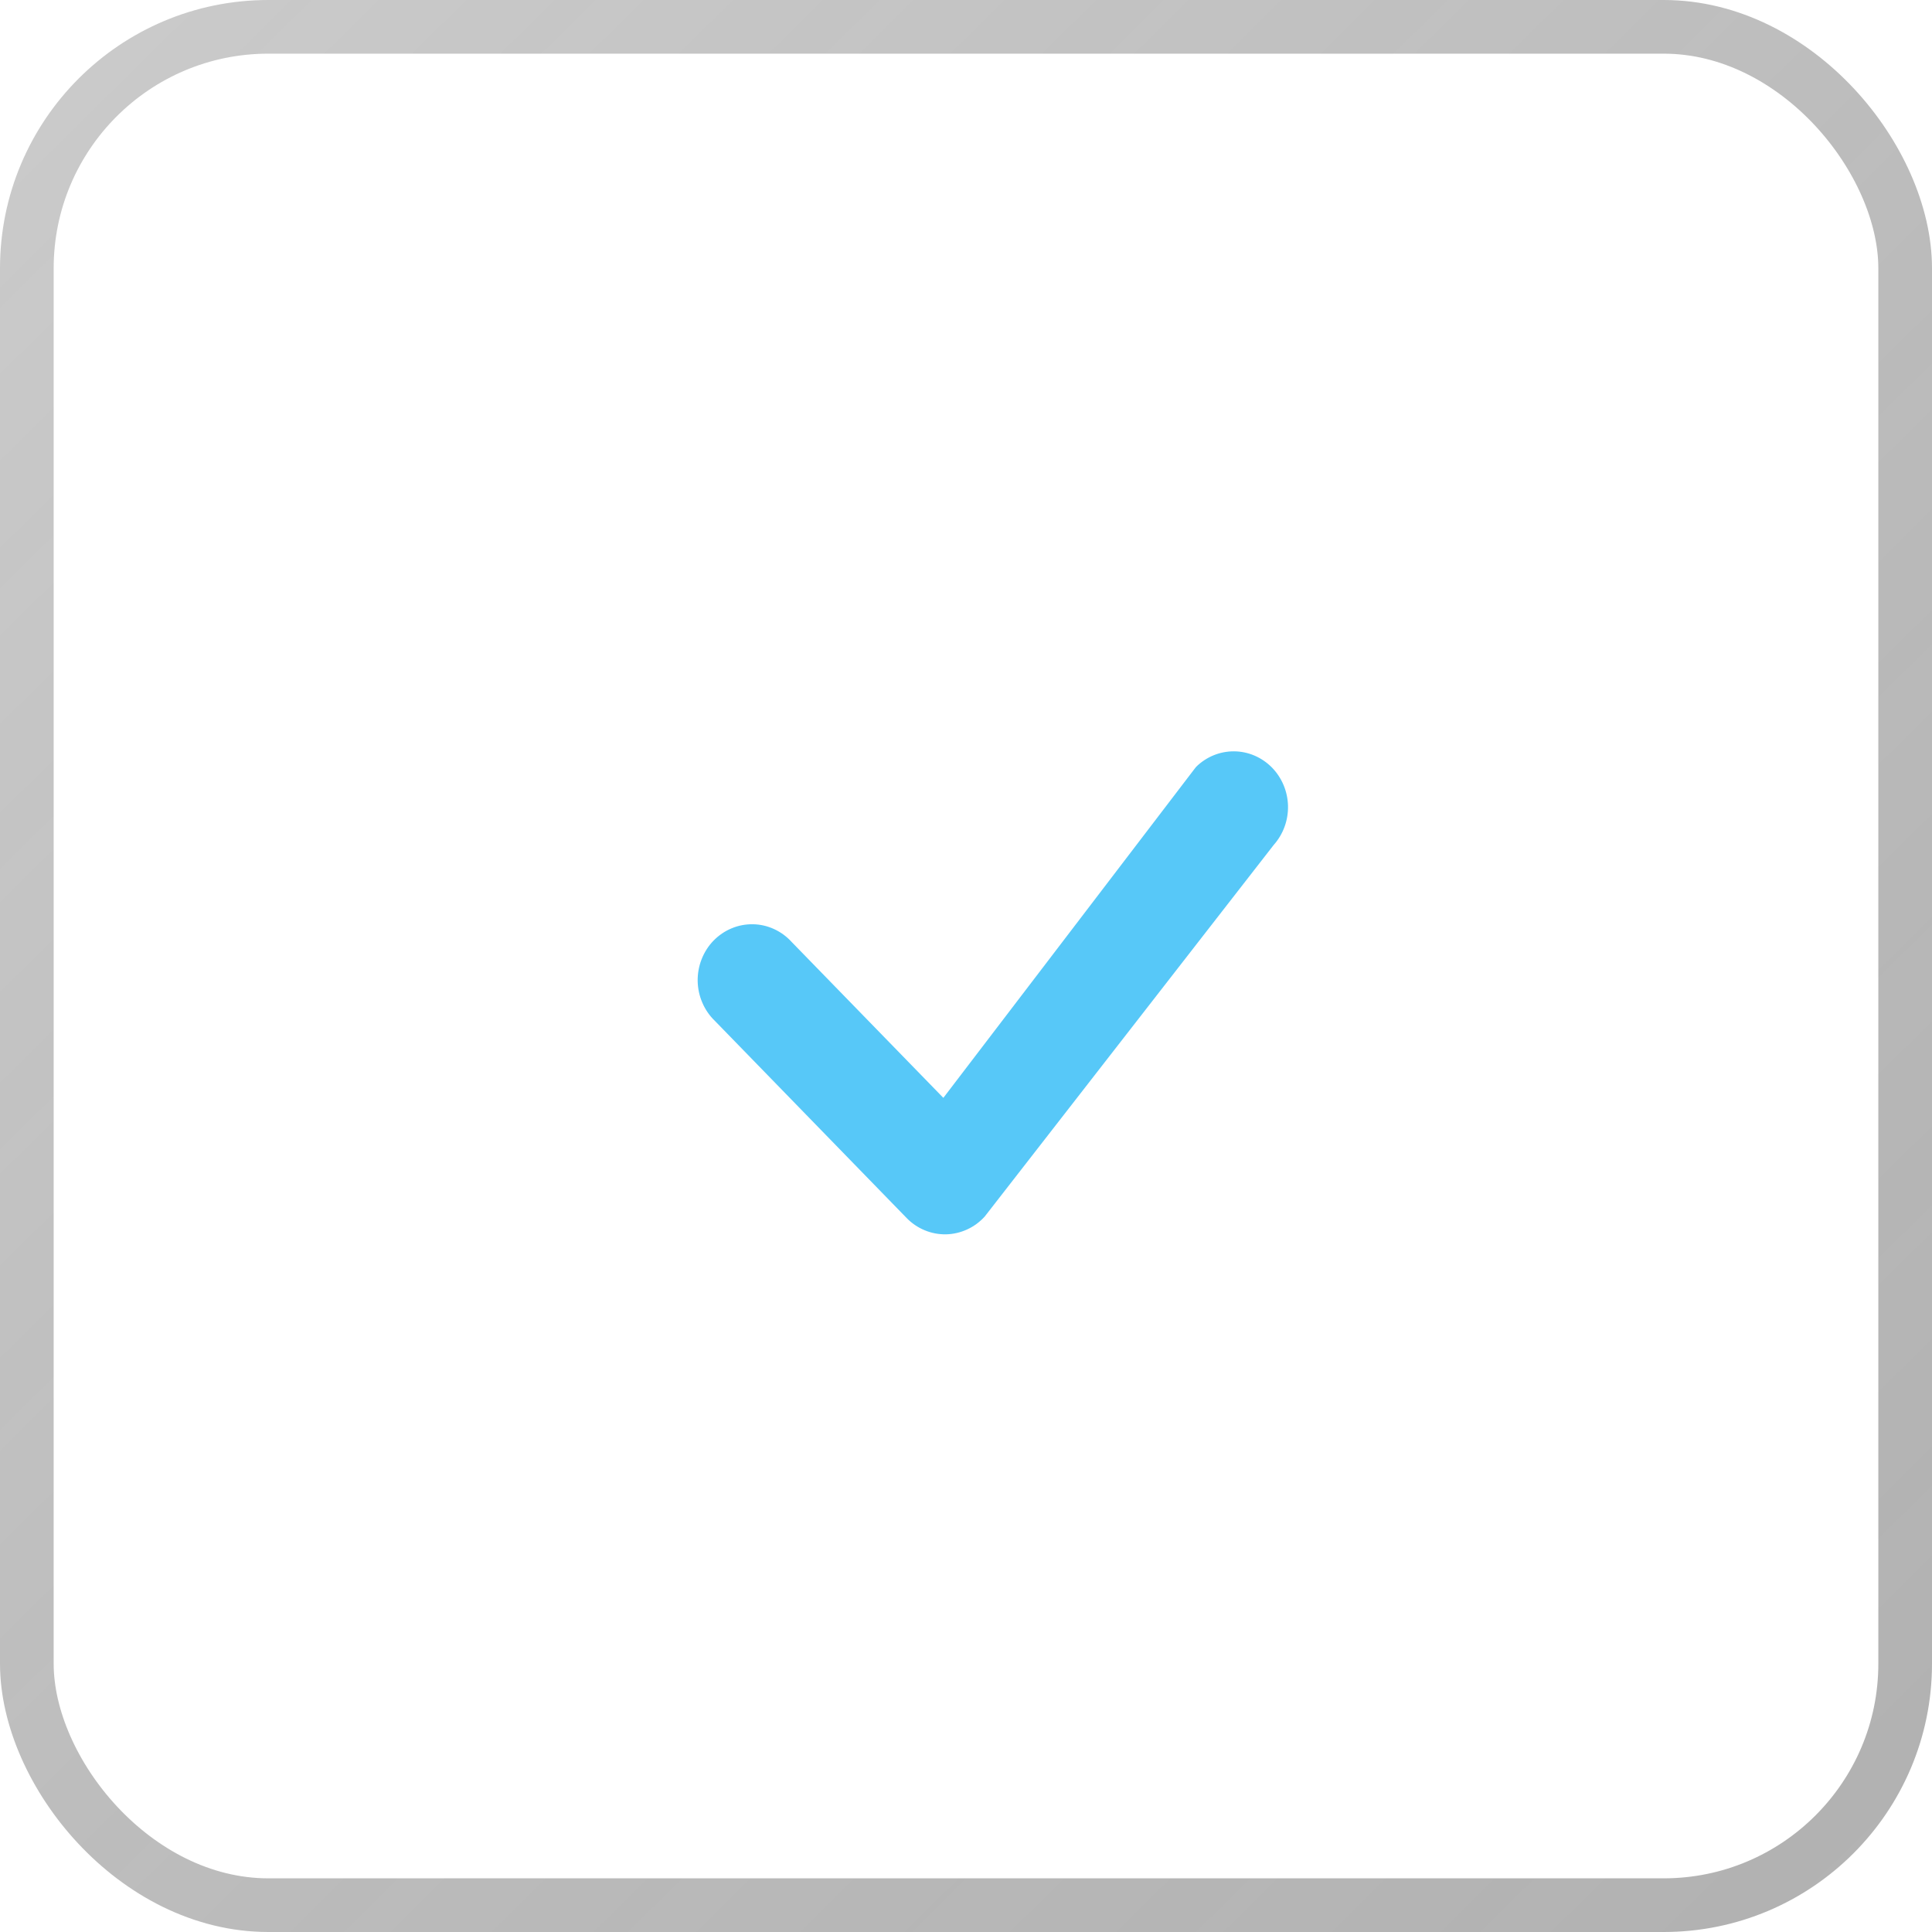 <svg width="36" height="36" viewBox="0 0 36 36" fill="none" xmlns="http://www.w3.org/2000/svg">
<rect x="0.5" y="0.5" width="35" height="35" rx="4.5" stroke="url(#paint0_linear_1406_48)"/>
<g filter="url(#filter0_d_1406_48)">
<path d="M22.29 14.287C22.48 14.101 22.733 13.998 22.996 14C23.258 14.002 23.509 14.109 23.697 14.298C23.884 14.487 23.993 14.743 24 15.013C24.007 15.283 23.911 15.545 23.734 15.744L18.35 22.667C18.257 22.77 18.146 22.852 18.021 22.909C17.897 22.966 17.763 22.997 17.627 23C17.491 23.002 17.356 22.977 17.23 22.924C17.103 22.872 16.989 22.794 16.893 22.695L13.322 19.024C13.223 18.929 13.143 18.814 13.088 18.686C13.032 18.558 13.003 18.421 13 18.281C12.998 18.141 13.023 18.002 13.074 17.873C13.125 17.743 13.2 17.625 13.296 17.527C13.393 17.428 13.507 17.35 13.633 17.298C13.759 17.245 13.894 17.22 14.03 17.222C14.166 17.224 14.3 17.255 14.424 17.312C14.548 17.369 14.66 17.451 14.752 17.553L17.578 20.457L22.265 14.318C22.273 14.307 22.281 14.297 22.29 14.287Z" fill="#57C8F8"/>
</g>
<defs>
<filter id="filter0_d_1406_48" x="3" y="4" width="31" height="29" filterUnits="userSpaceOnUse" color-interpolation-filters="sRGB">
<feFlood flood-opacity="0" result="BackgroundImageFix"/>
<feColorMatrix in="SourceAlpha" type="matrix" values="0 0 0 0 0 0 0 0 0 0 0 0 0 0 0 0 0 0 127 0" result="hardAlpha"/>
<feOffset/>
<feGaussianBlur stdDeviation="5"/>
<feComposite in2="hardAlpha" operator="out"/>
<feColorMatrix type="matrix" values="0 0 0 0 0.341 0 0 0 0 0.784 0 0 0 0 0.973 0 0 0 1 0"/>
<feBlend mode="normal" in2="BackgroundImageFix" result="effect1_dropShadow_1406_48"/>
<feBlend mode="normal" in="SourceGraphic" in2="effect1_dropShadow_1406_48" result="shape"/>
</filter>
<linearGradient id="paint0_linear_1406_48" x1="-4" y1="-1.49219e-07" x2="36" y2="40.5" gradientUnits="userSpaceOnUse">
<stop stop-color="#787878" stop-opacity="0.37"/>
<stop offset="1" stop-opacity="0.31"/>
</linearGradient>
</defs>
</svg>
